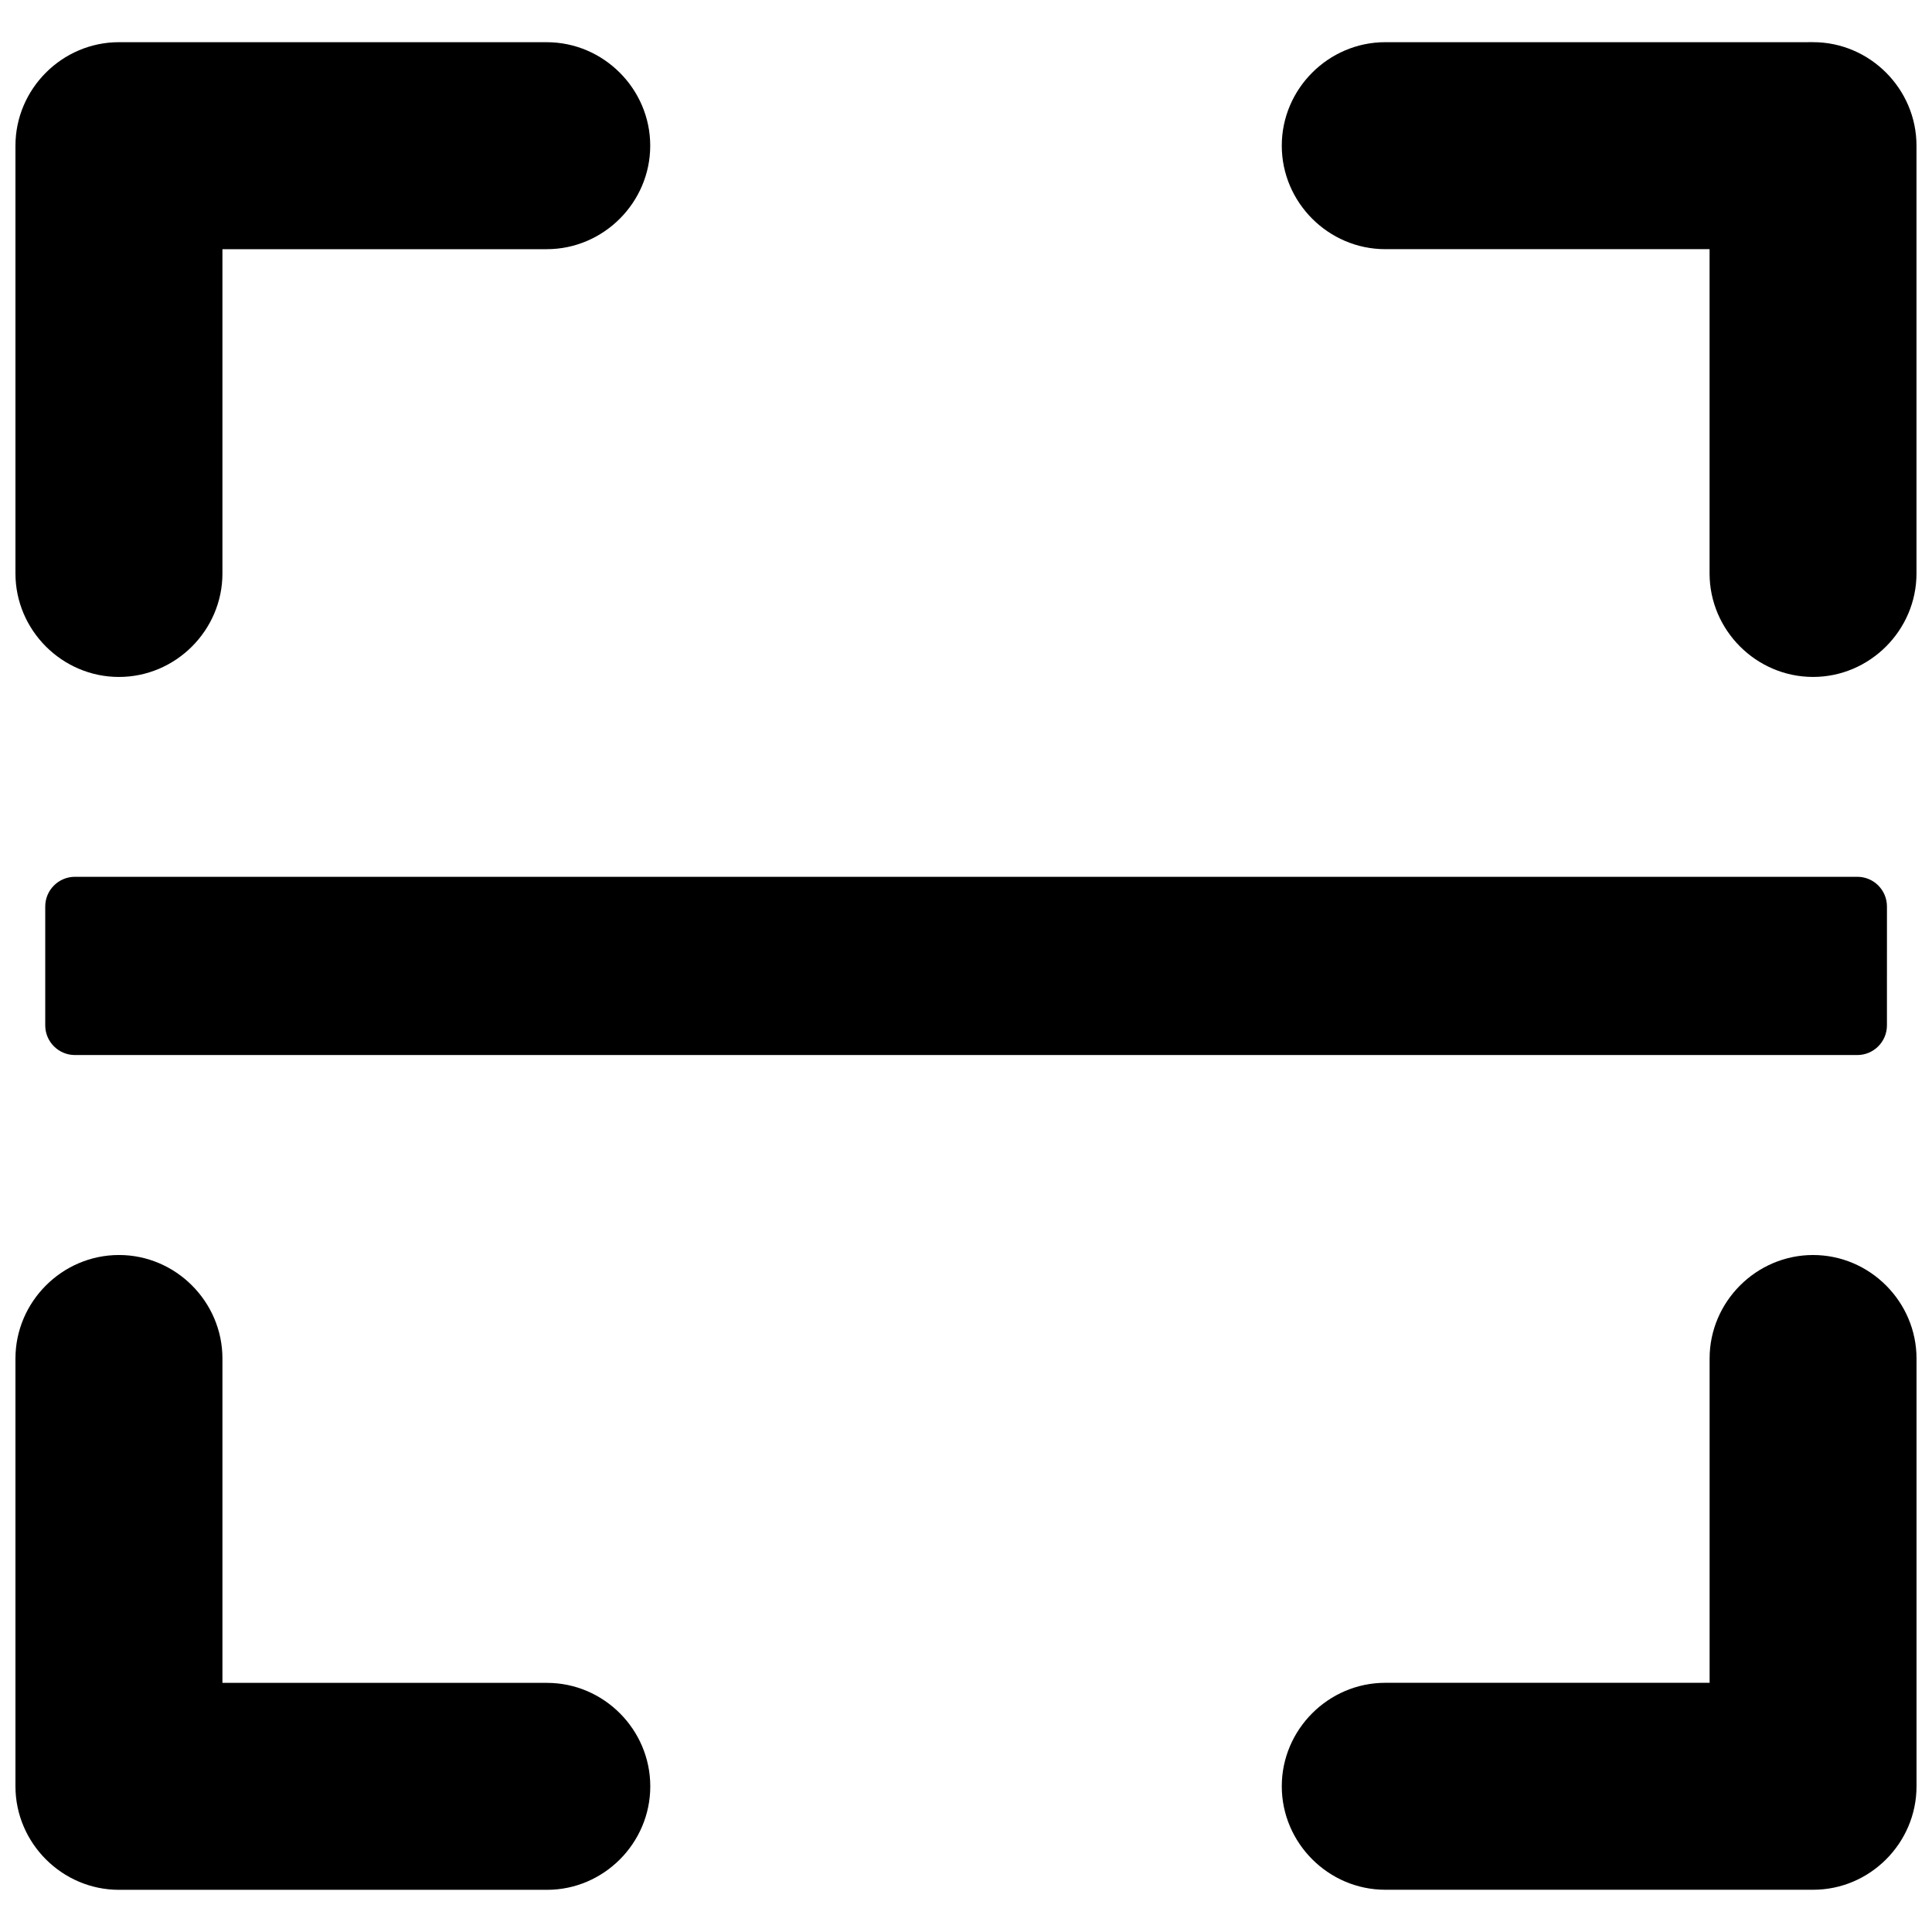 <?xml version="1.0" encoding="UTF-8"?>
<!-- Uploaded to: SVG Repo, www.svgrepo.com, Generator: SVG Repo Mixer Tools -->
<svg width="800px" height="800px" version="1.1" viewBox="144 144 512 512" xmlns="http://www.w3.org/2000/svg">
 <defs>
  <clipPath id="a">
   <path d="m148.09 155h503.81v490h-503.81z"/>
  </clipPath>
 </defs>
 <g clip-path="url(#a)">
  <path d="m175.52 155.18c-15.051 0-27.426 12.383-27.426 27.434v113.36c0 15.051 12.375 27.426 27.426 27.426s27.426-12.375 27.426-27.426v-85.938h85.945c15.051 0 27.426-12.375 27.426-27.426 0-15.043-12.375-27.426-27.426-27.426h-113.37zm335.59 0c-15.051 0-27.426 12.375-27.426 27.426s12.375 27.426 27.426 27.426h85.945v85.938c0 15.051 12.375 27.426 27.426 27.426 15.035 0 27.41-12.375 27.41-27.426v-113.36c0.008-15.051-12.367-27.434-27.402-27.434zm113.38 321.41c-15.051 0-27.426 12.375-27.426 27.426v85.945h-85.953c-15.051 0-27.426 12.375-27.426 27.418s12.375 27.426 27.426 27.426h113.37c15.059 0.02 27.418-12.363 27.418-27.418v-113.36c0-15.043-12.359-27.434-27.41-27.434zm-448.97 0c-15.043 0-27.426 12.383-27.426 27.434v113.36c0 15.055 12.375 27.438 27.426 27.438h113.44c15.043 0 27.371-12.375 27.371-27.426 0-15.043-12.328-27.418-27.371-27.418l-86.012-0.004v-85.953c0-15.051-12.375-27.441-27.426-27.434zm-11.684-100.23c-4.344 0.016-7.863 3.551-7.848 7.902v31.496c0.016 4.32 3.527 7.824 7.848 7.84h472.32c4.352 0.016 7.887-3.496 7.902-7.84l0.004-31.496c0.016-4.375-3.519-7.926-7.902-7.902z"/>
 </g>
</svg>